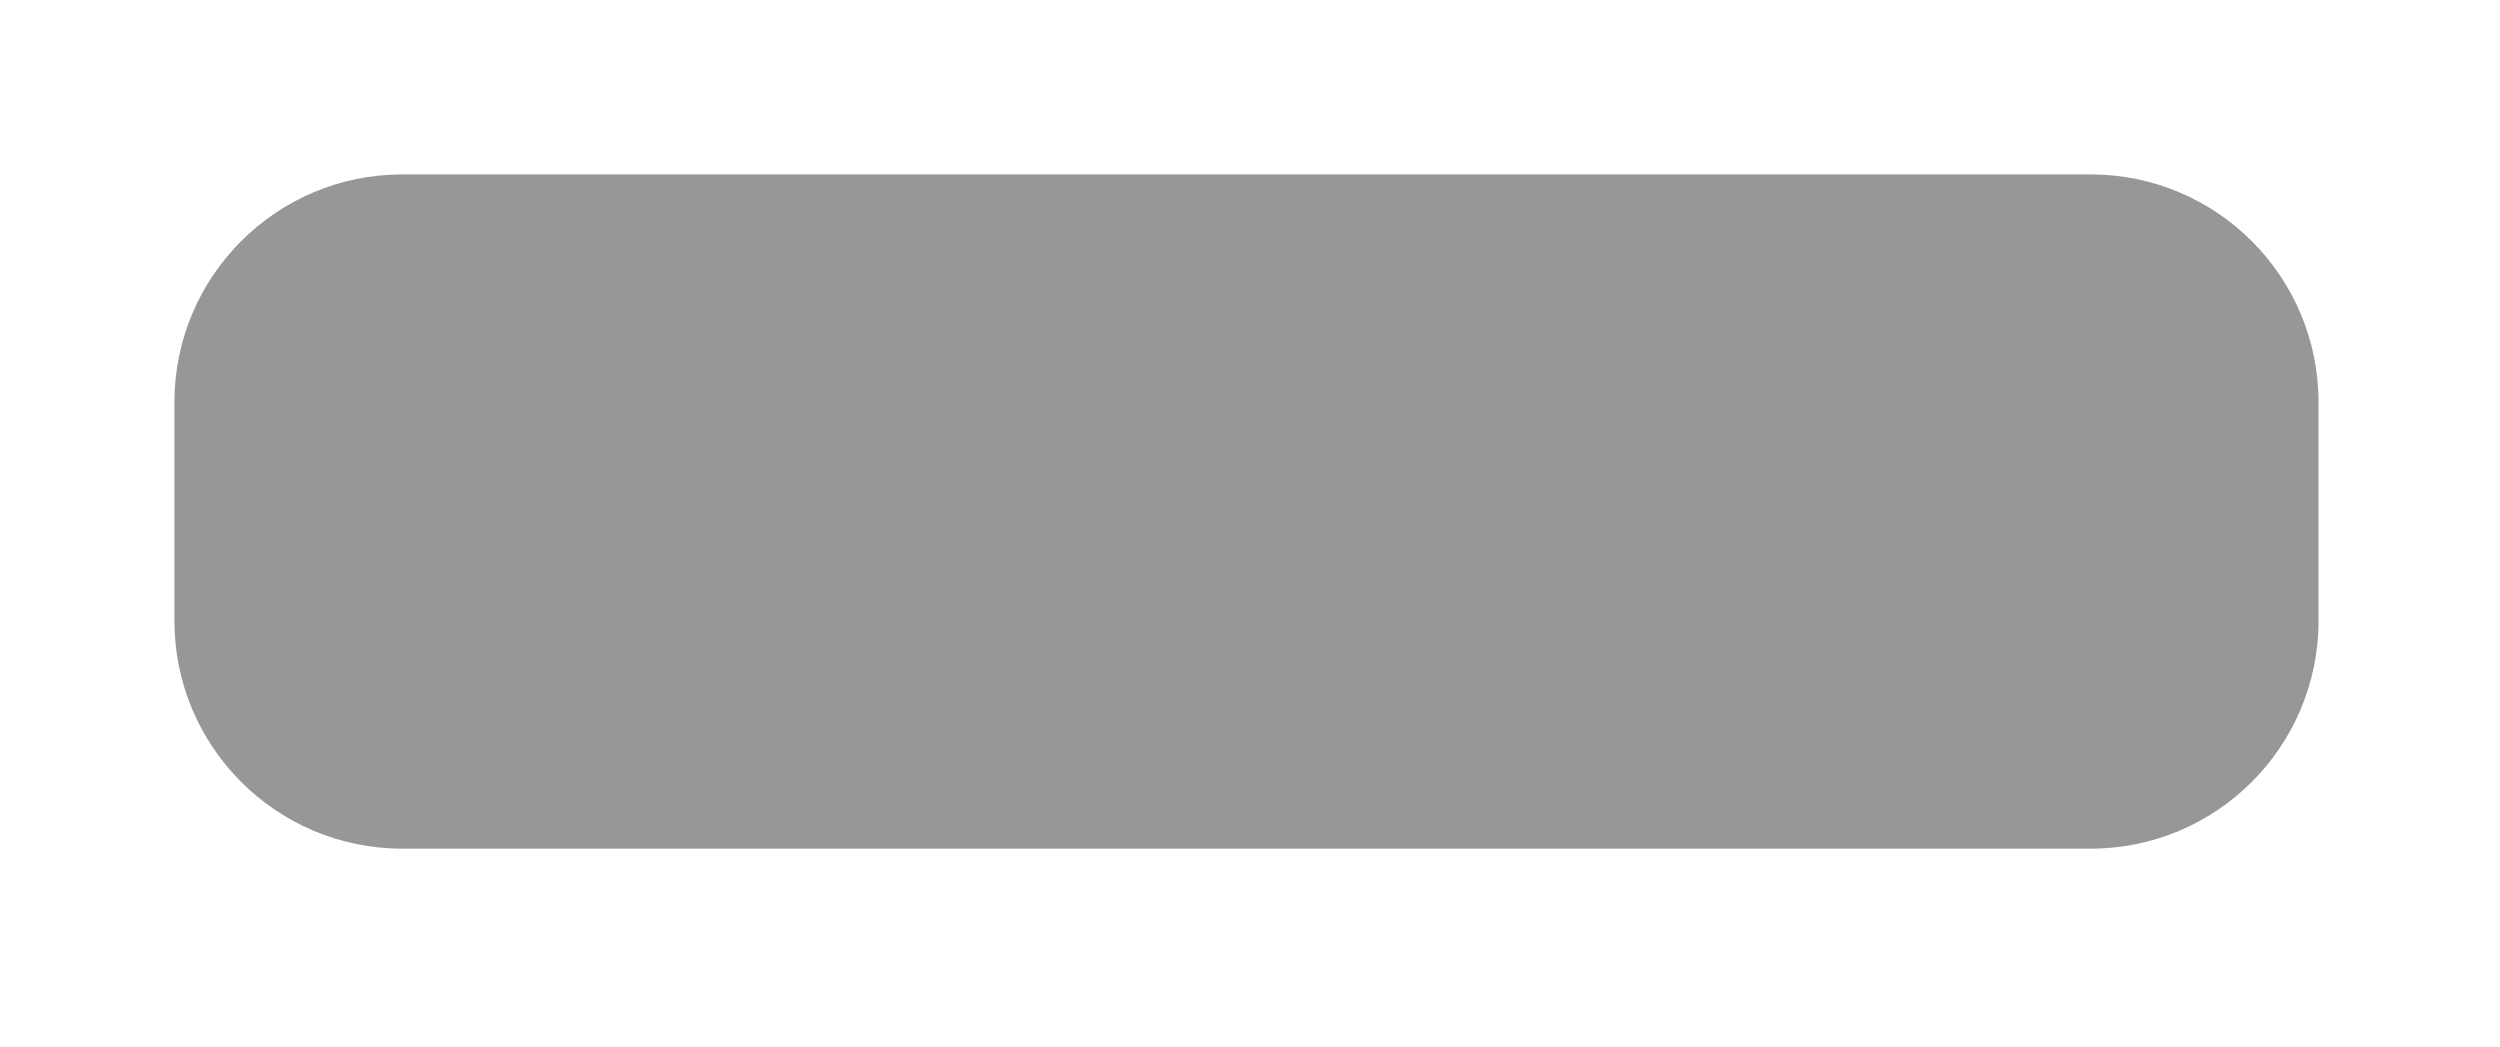 <?xml version="1.0" encoding="utf-8"?>
<svg xmlns="http://www.w3.org/2000/svg" fill="none" height="100%" overflow="visible" preserveAspectRatio="none" style="display: block;" viewBox="0 0 86 36" width="100%">
<g filter="url(#filter0_d_0_1457)" id="Retngulo 2 copiar 2" opacity="0.502">
<path clip-rule="evenodd" d="M13.838 6H71.919C76.248 6 79.757 9.509 79.757 13.838V21.356C79.757 25.685 76.248 29.194 71.919 29.194H13.838C9.509 29.194 6 25.685 6 21.356V13.838C6 9.509 9.509 6 13.838 6Z" fill="#2F2F2F" fill-rule="evenodd"/>
</g>
<defs>
<filter color-interpolation-filters="sRGB" filterUnits="userSpaceOnUse" height="34.952" id="filter0_d_0_1457" width="85.515" x="0.121" y="0.121">
<feFlood flood-opacity="0" result="BackgroundImageFix"/>
<feColorMatrix in="SourceAlpha" result="hardAlpha" type="matrix" values="0 0 0 0 0 0 0 0 0 0 0 0 0 0 0 0 0 0 127 0"/>
<feOffset/>
<feGaussianBlur stdDeviation="2.939"/>
<feColorMatrix type="matrix" values="0 0 0 0 0.18 0 0 0 0 0.18 0 0 0 0 0.18 0 0 0 0.59 0"/>
<feBlend in2="BackgroundImageFix" mode="normal" result="effect1_dropShadow_0_1457"/>
<feBlend in="SourceGraphic" in2="effect1_dropShadow_0_1457" mode="normal" result="shape"/>
</filter>
</defs>
</svg>